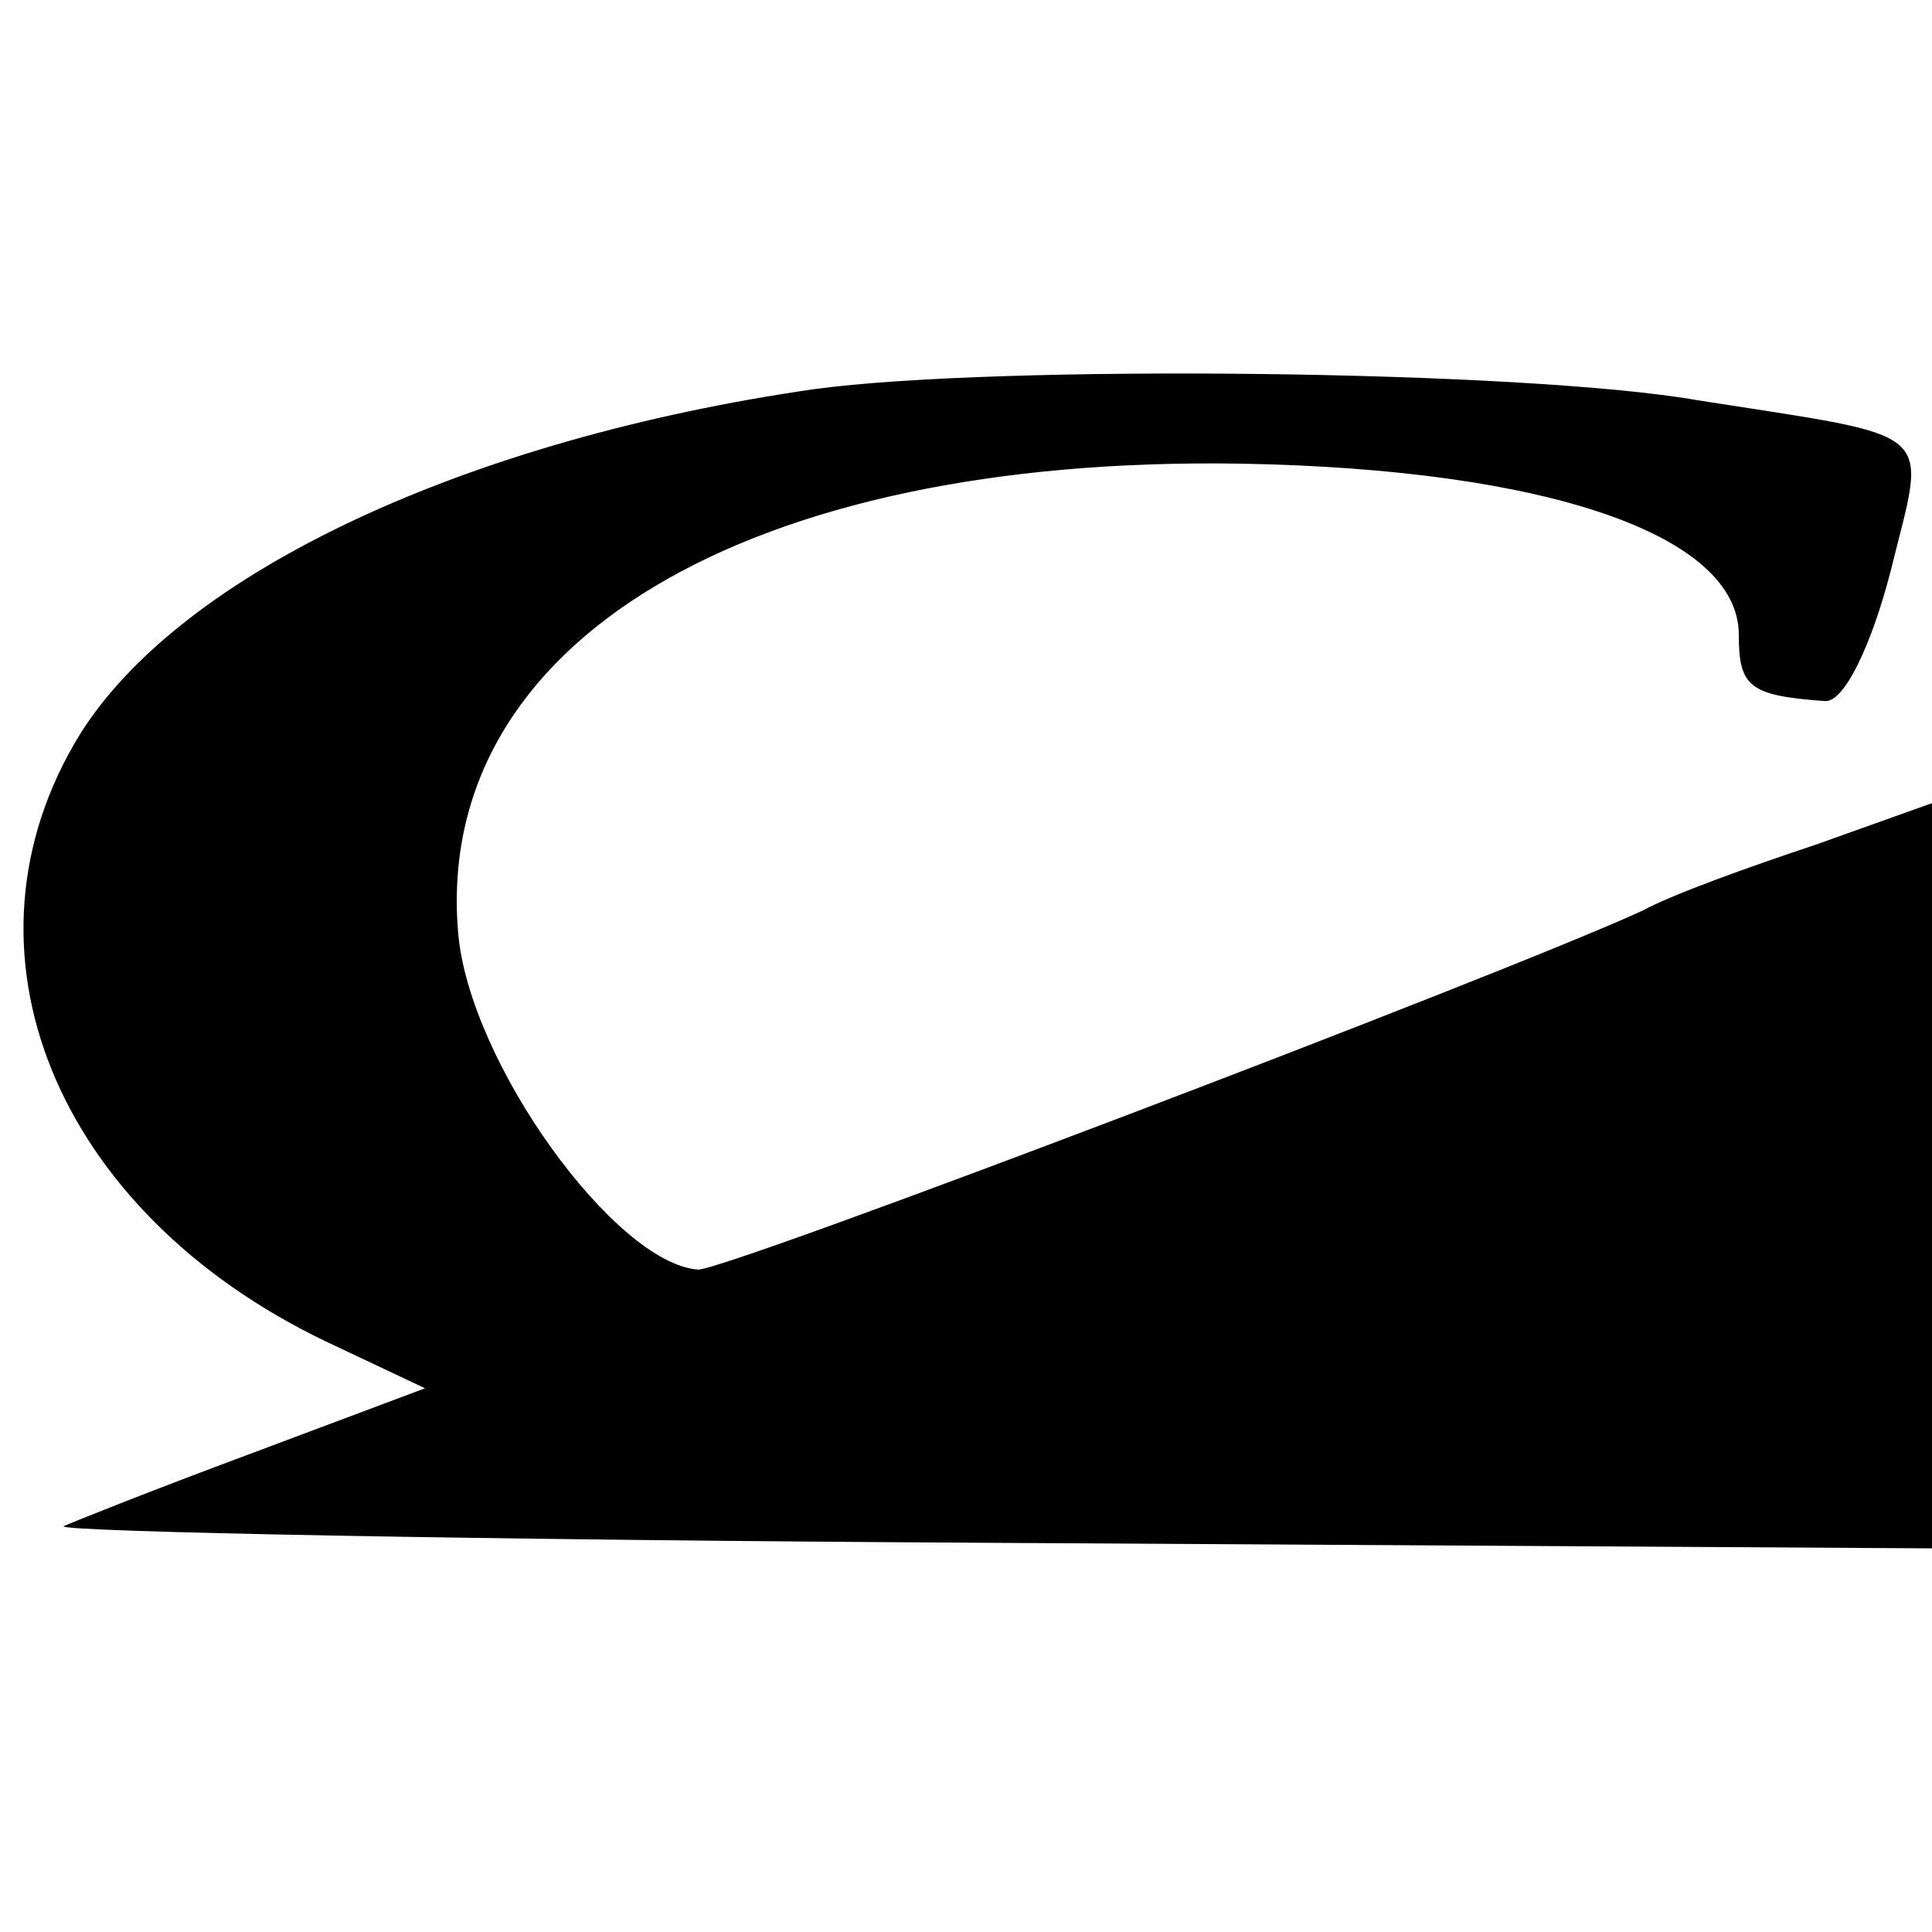 <?xml version="1.0" standalone="no"?>
<!DOCTYPE svg PUBLIC "-//W3C//DTD SVG 20010904//EN"
 "http://www.w3.org/TR/2001/REC-SVG-20010904/DTD/svg10.dtd">
<svg version="1.0" xmlns="http://www.w3.org/2000/svg"
 width="70pt" height="70pt" viewBox="0 0 70 70"
 preserveAspectRatio="xMidYMid meet">
<g transform="translate(0,70) scale(0.1,-0.1)"
fill="#000000" stroke="none">
<path d="M295 559 c-125 -18 -229 -66 -266 -125 -48 -78 -9 -173 89 -220 l36
-17 -64 -24 c-35 -13 -65 -25 -67 -26 -1 -2 150 -5 337 -6 l340 -2 0 135 0
135 -42 -15 c-24 -8 -52 -18 -63 -24 -50 -23 -331 -130 -342 -130 -30 2 -83
75 -87 122 -9 105 104 173 284 170 111 -2 180 -26 180 -62 0 -19 4 -22 31 -24
7 -1 17 20 24 47 13 53 19 48 -70 62 -63 11 -254 13 -320 4z"/>
</g>
</svg>
